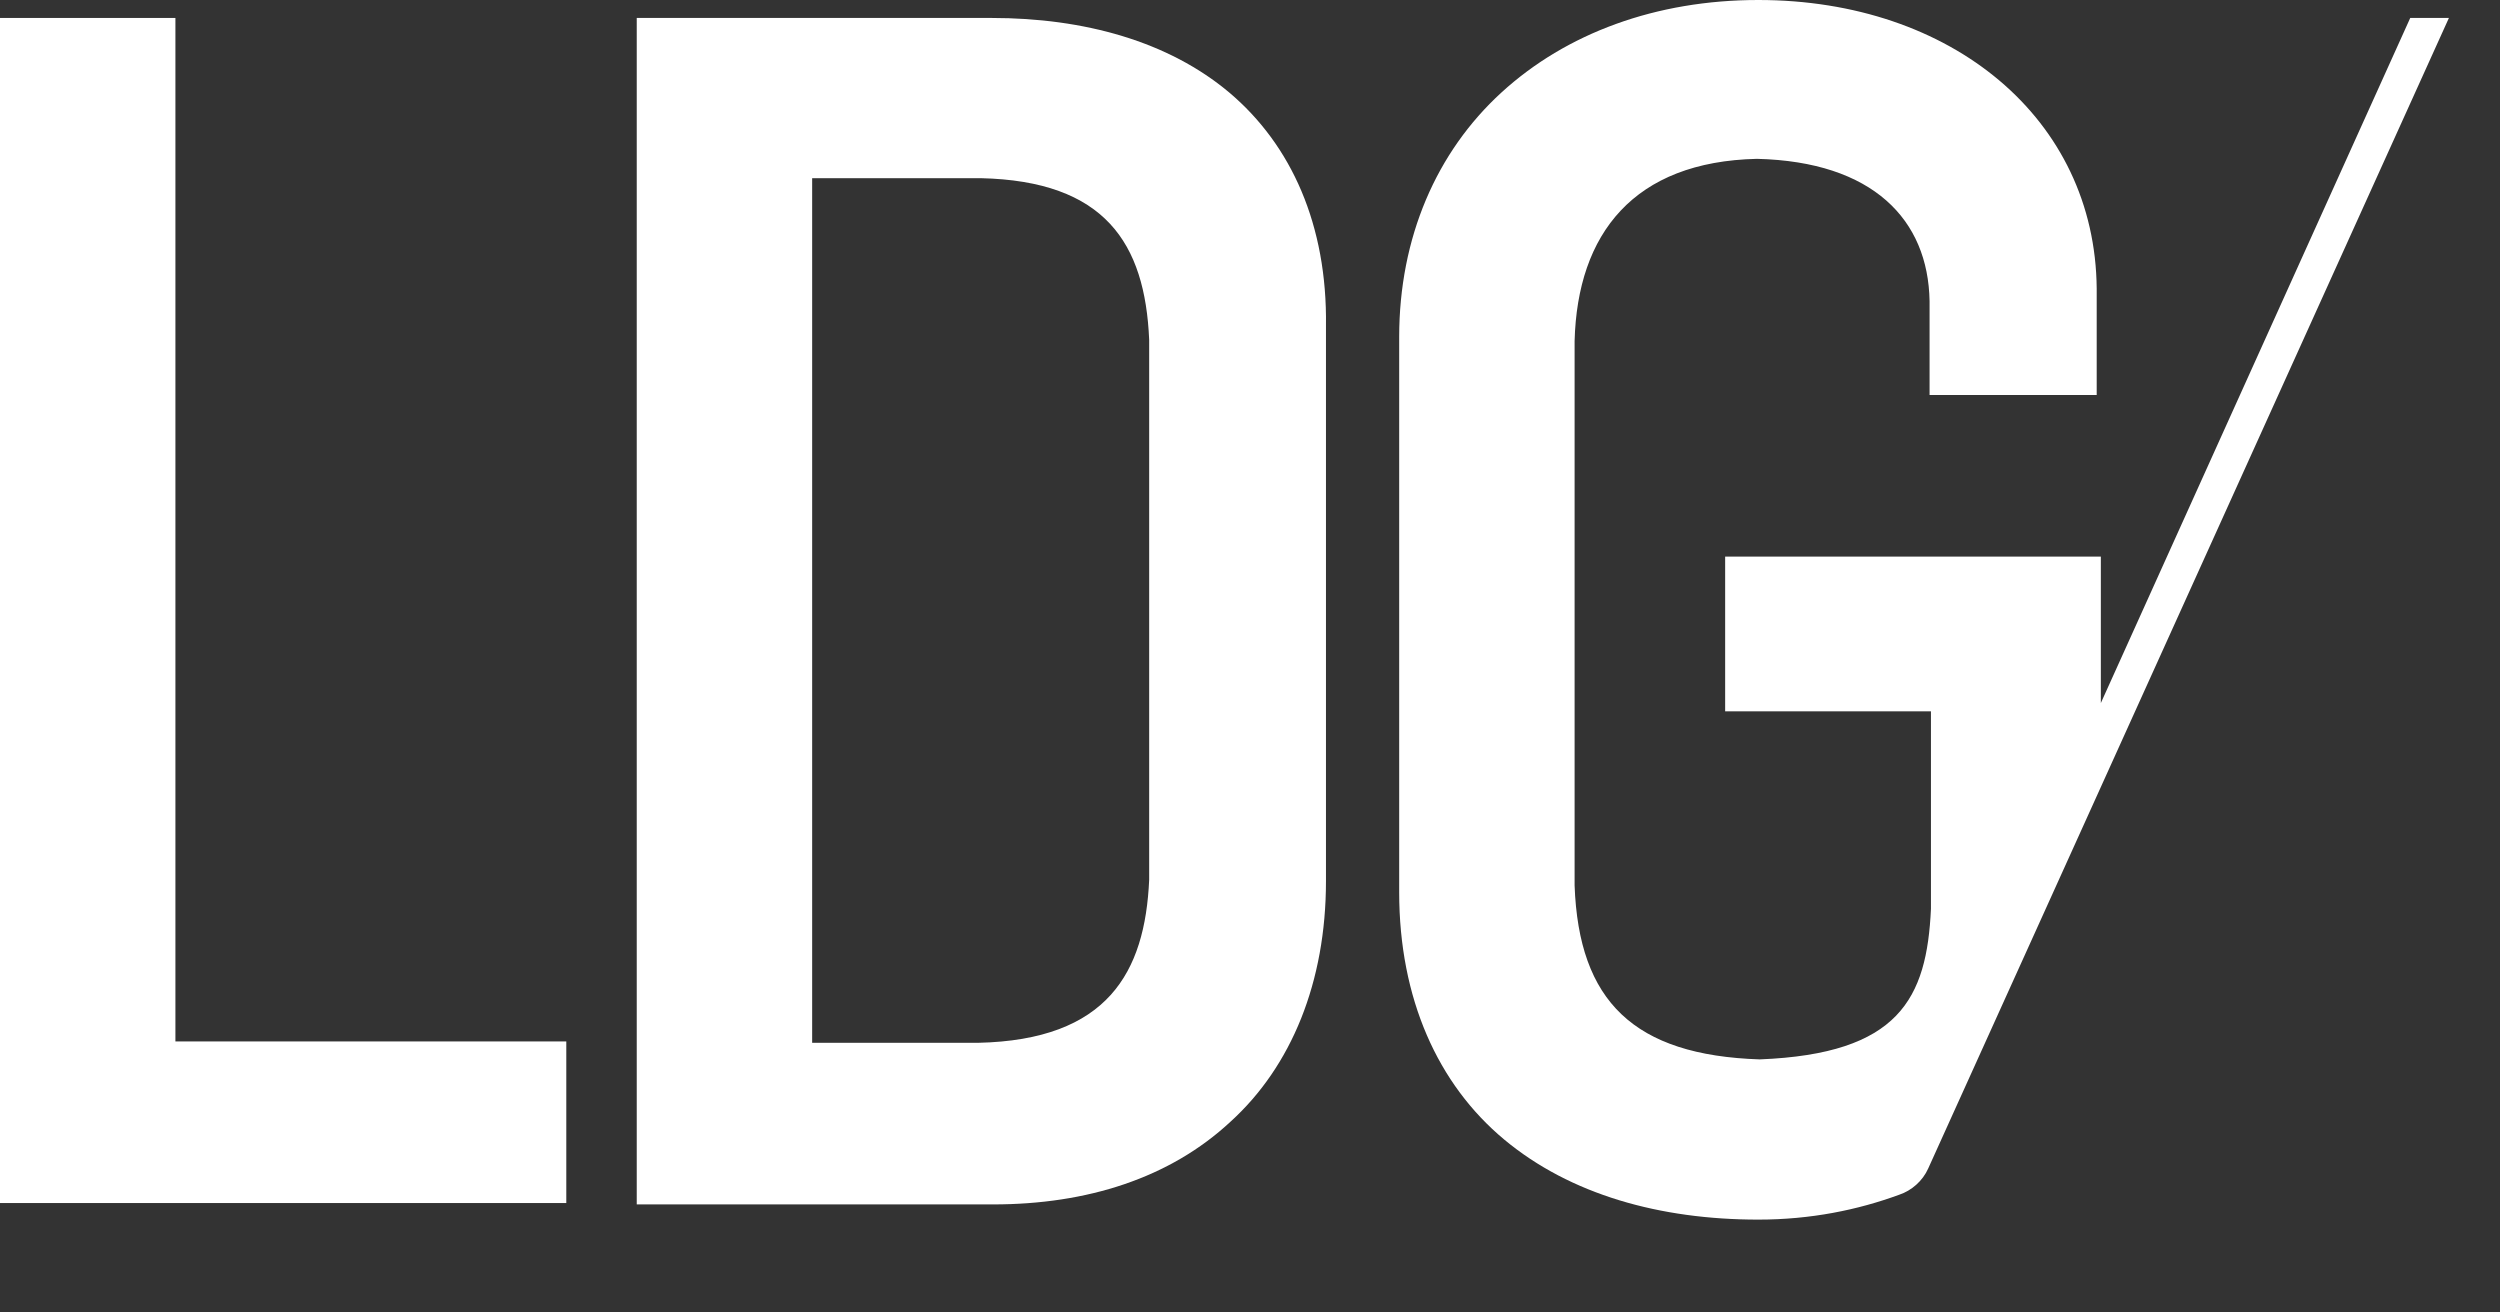 <?xml version="1.0" encoding="UTF-8"?> <svg xmlns="http://www.w3.org/2000/svg" width="181" height="95" viewBox="0 0 181 95" fill="none"><rect x="0" y="0" width="181" height="95" fill="#333333" stroke="none"/><path d="M12.7 1.3H0V87.1H41V75.4H12.7V1.3Z" fill="white"></path><path d="M89 6.7C84.6 3 78.5 1.3 71.8 1.3H46.1V87.2H71.9C78.7 87.2 84.7 85.3 89.1 81.2C93.5 77.2 96 71.1 96 63.8V23.6C96.1 16.3 93.5 10.5 89 6.7ZM83.2 63.7C82.9 70.4 80.2 75.3 70.8 75.5H58.8V12.9H71C80 13.1 82.9 17.6 83.2 24.6V63.7Z" fill="white"></path><path d="M174.501 1.3L152.101 50.9V40.3H124.901V51.5H139.801V65.8C139.501 72.3 137.501 76.3 127.401 76.7C118.301 76.4 114.301 72.5 114.001 64.1V24.7C114.201 16.9 118.301 11.7 127.201 11.5C135.601 11.7 139.601 15.9 139.701 21.8V28.6H151.801V20.9C151.701 8.6 141.301 0 127.301 0C119.901 0 113.401 2.4 108.701 6.7C104.001 11 101.301 17.2 101.301 24.4V64.6C101.301 72.3 104.101 78.5 108.901 82.5C113.701 86.5 120.201 88.3 127.301 88.3C131.101 88.3 134.501 87.6 137.501 86.5C138.401 86.2 139.201 85.5 139.601 84.6L177.301 1.3H174.501Z" fill="white"></path></svg> 